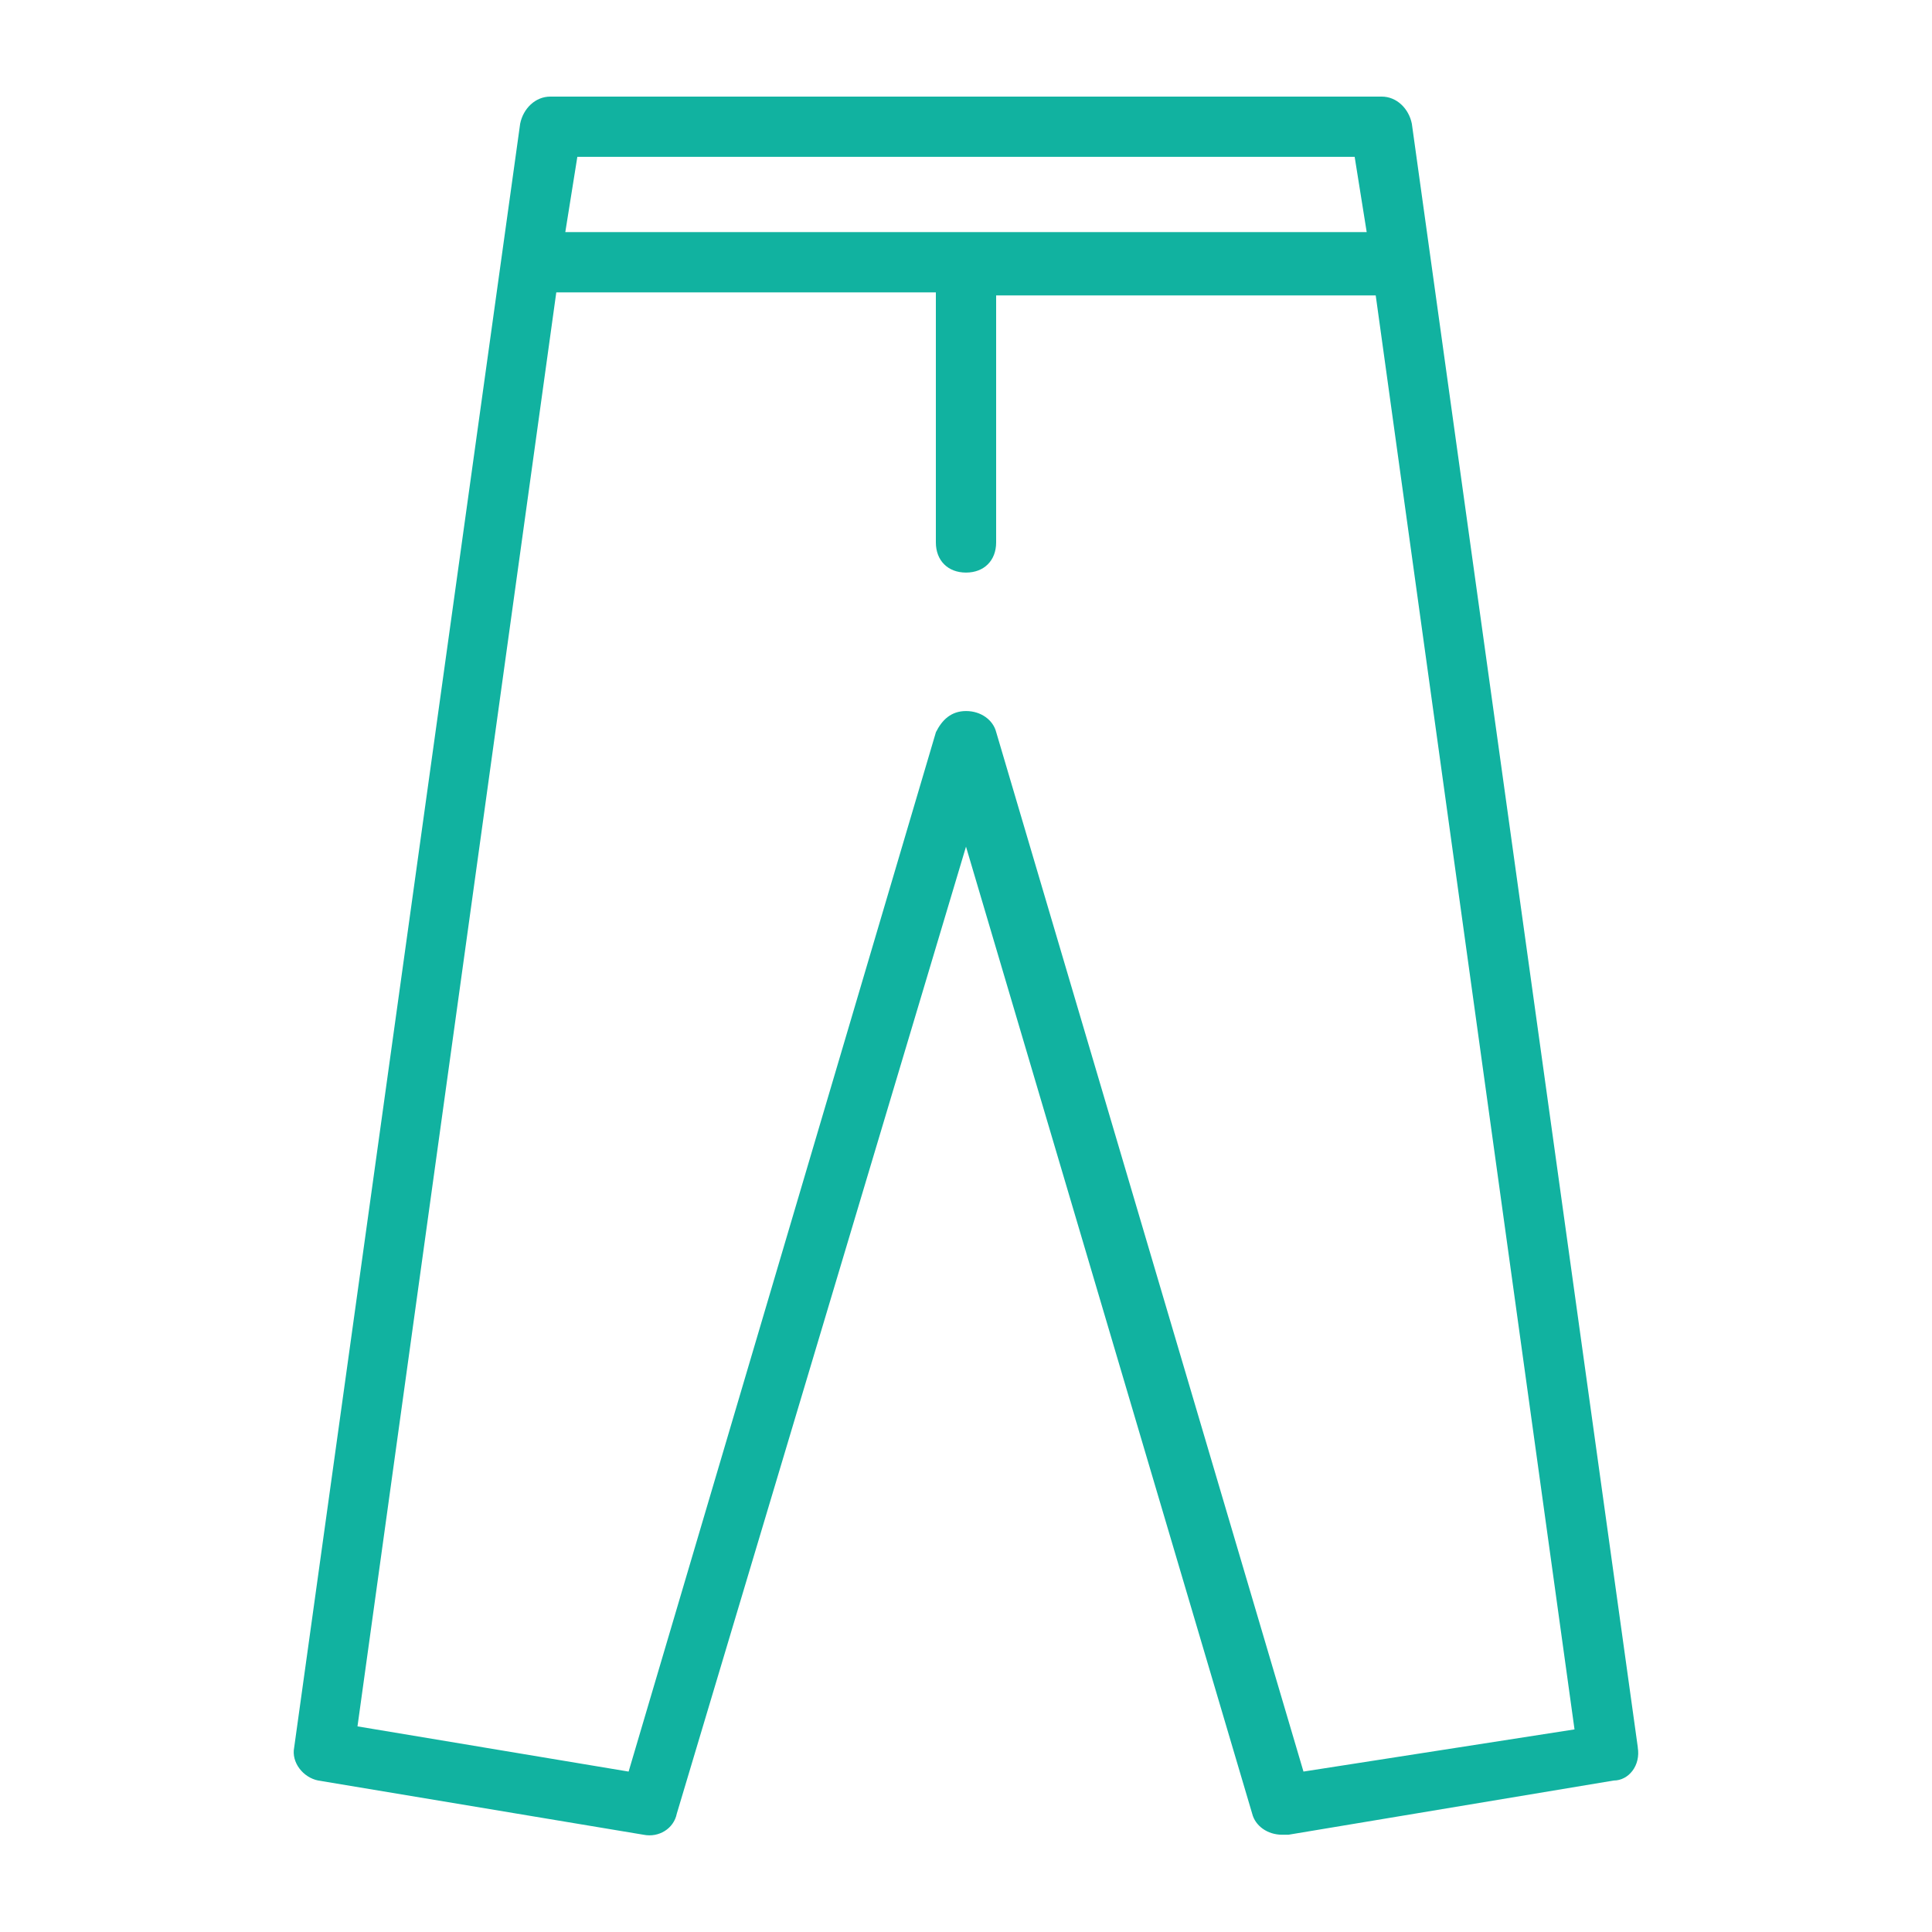 <?xml version="1.0" encoding="UTF-8"?> <svg xmlns="http://www.w3.org/2000/svg" width="30" height="30" viewBox="0 0 30 30" fill="none"><path d="M25.432 27.134L21.923 1.921c-.047-.234-.234-.421-.468-.421H8.545c-.234 0-.421.187-.468.421L4.568 27.134c-.047.234.14.468.374.514l5.052.842c.234.047.468-.093.515-.327L15 13.147l4.444 15.016c.047.187.234.327.468.327h.093l5.052-.842c.234 0 .421-.234.374-.514zM21.035 2.435l.187 1.169H8.778l.187-1.169H21.035zm-.795 25.073l-4.771-16.139c-.047-.187-.234-.328-.468-.328s-.374.14-.468.328L9.761 27.509l-4.21-.702L8.638 4.54h5.894v3.883c0 .281.187.468.468.468s.468-.187.468-.468V4.587h5.894l3.087 22.267-4.21.655z" fill="#11B2A0"></path></svg> 